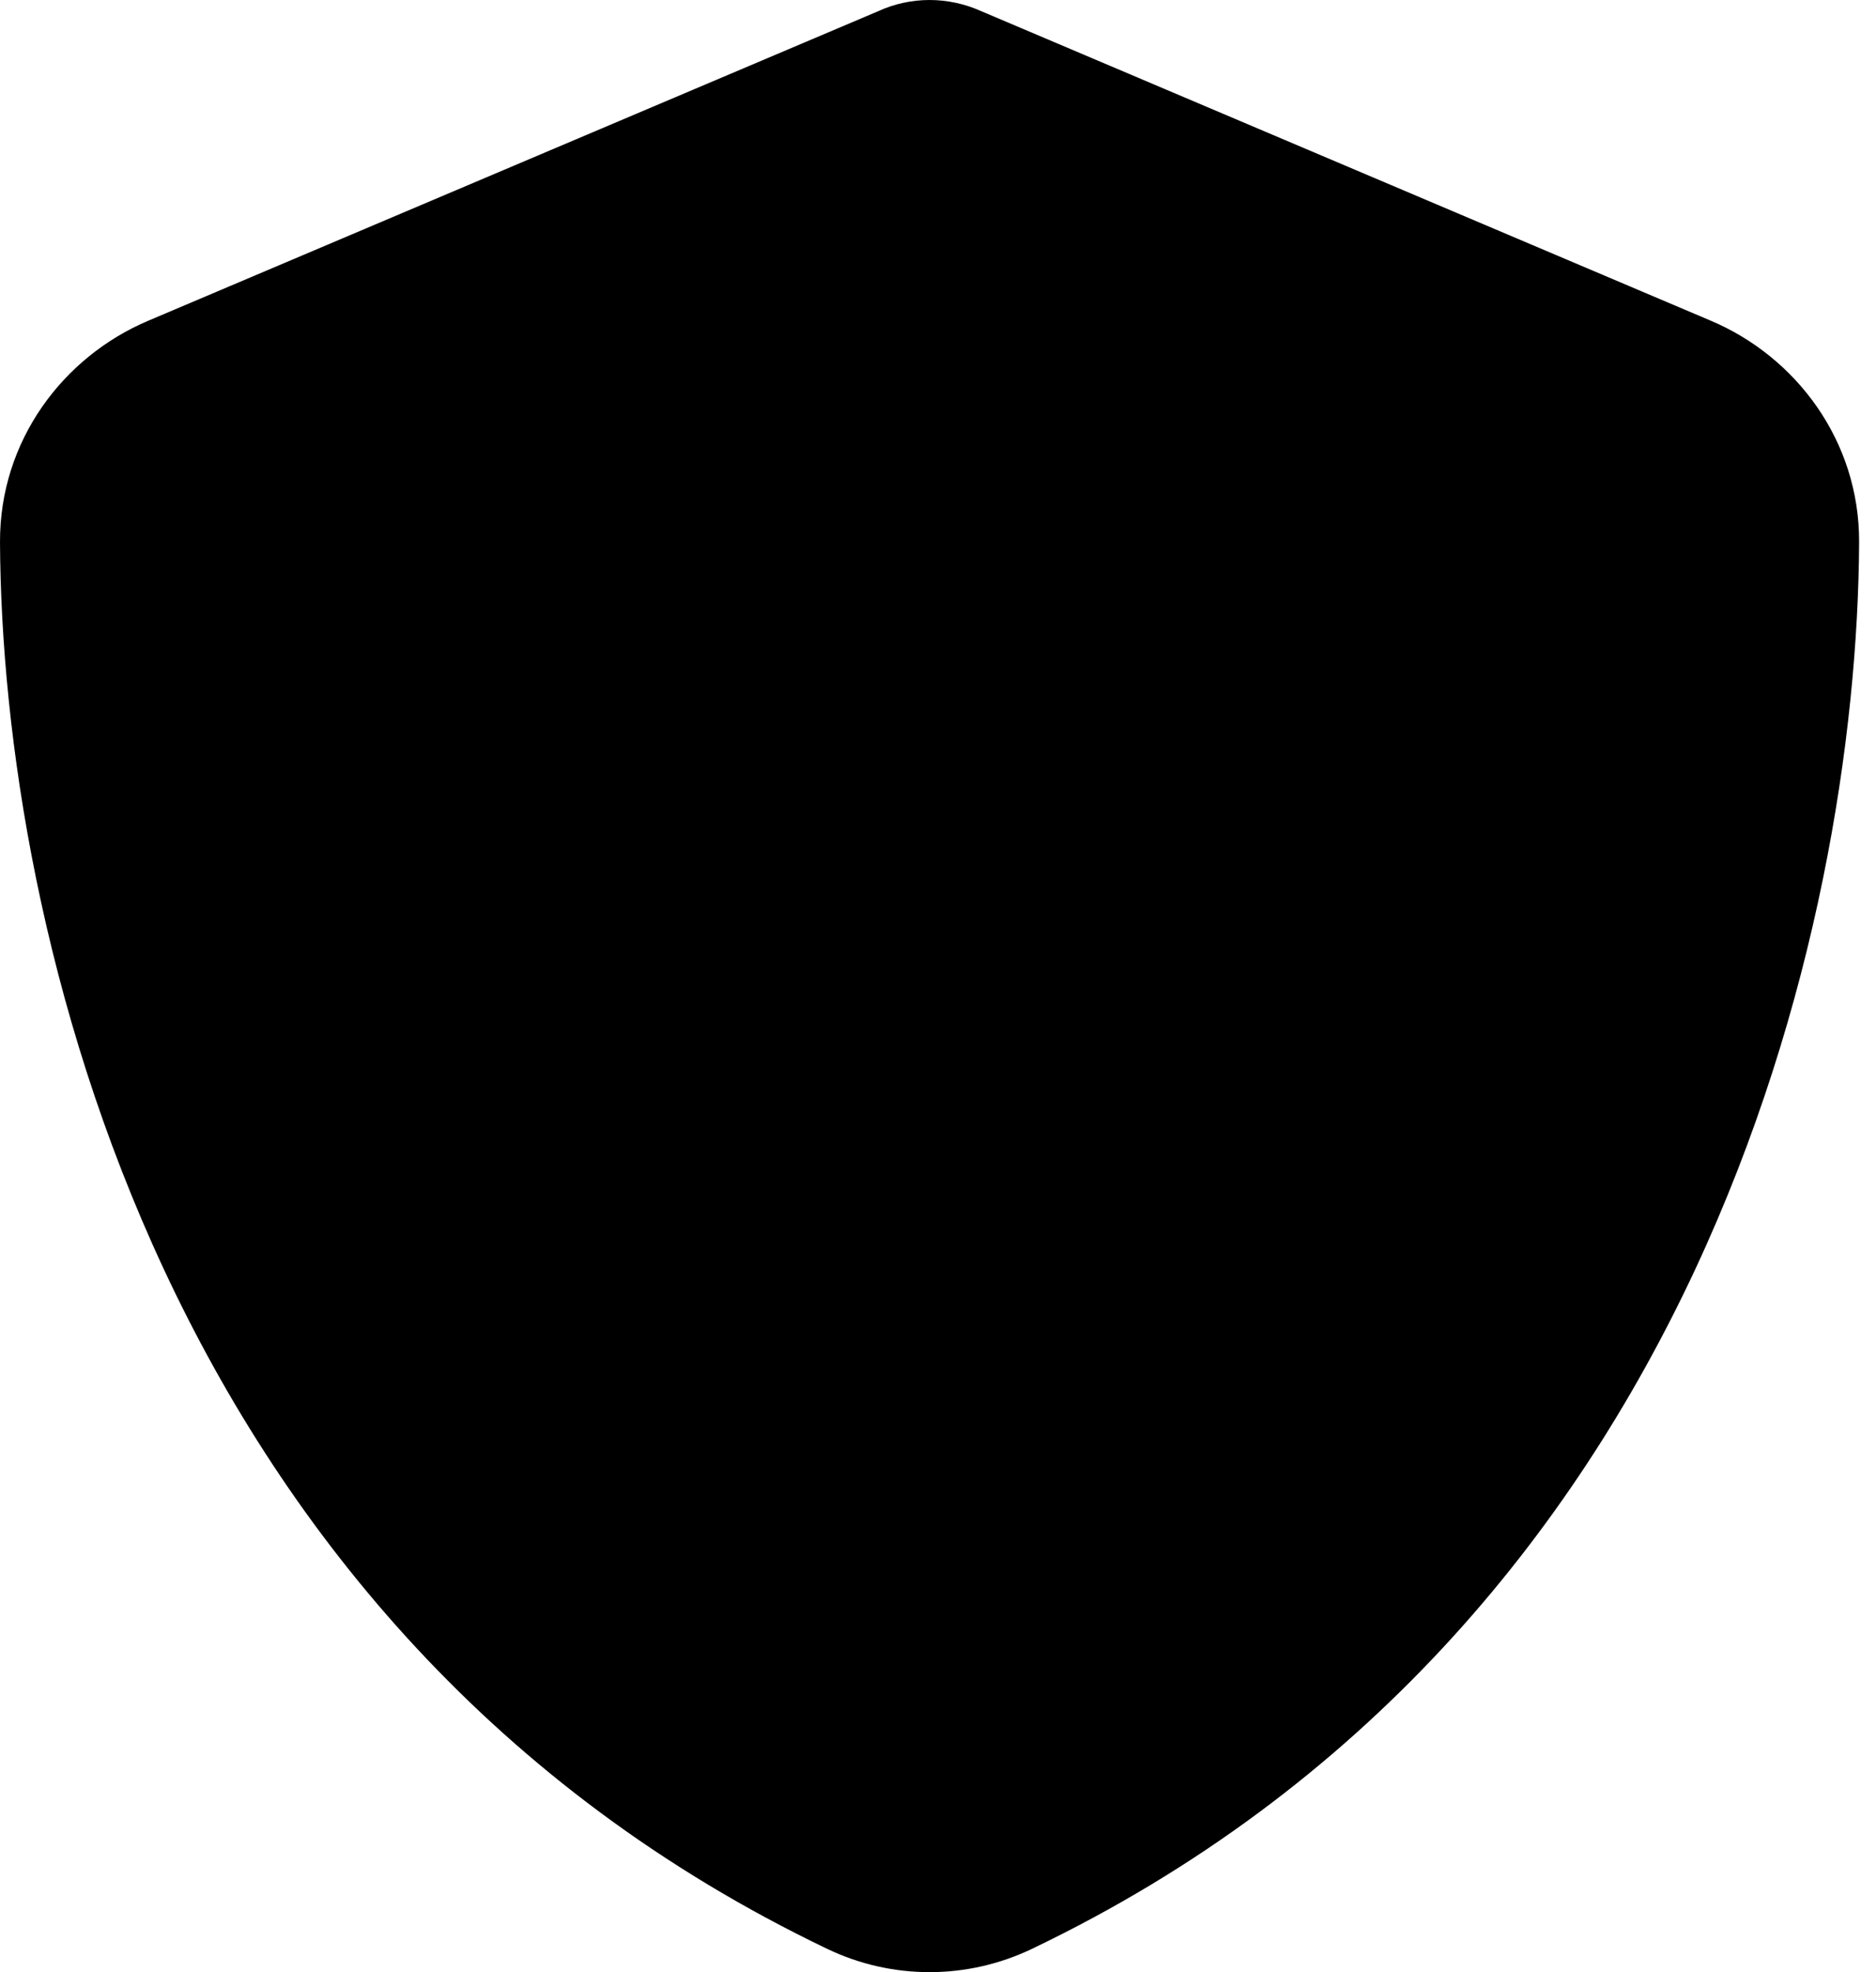 <svg width="39" height="41" viewBox="0 0 39 41" fill="none" xmlns="http://www.w3.org/2000/svg">
<path d="M19.325 0C19.695 0 20.065 0.081 20.403 0.234L35.565 6.667C37.336 7.416 38.657 9.163 38.649 11.273C38.609 19.26 35.324 33.874 21.45 40.517C20.105 41.161 18.543 41.161 17.199 40.517C3.325 33.874 0.04 19.26 3.66238e-05 11.273C-0.008 9.163 1.312 7.416 3.084 6.667L18.254 0.234C18.584 0.081 18.954 0 19.325 0Z" fill="black"/>
</svg>
